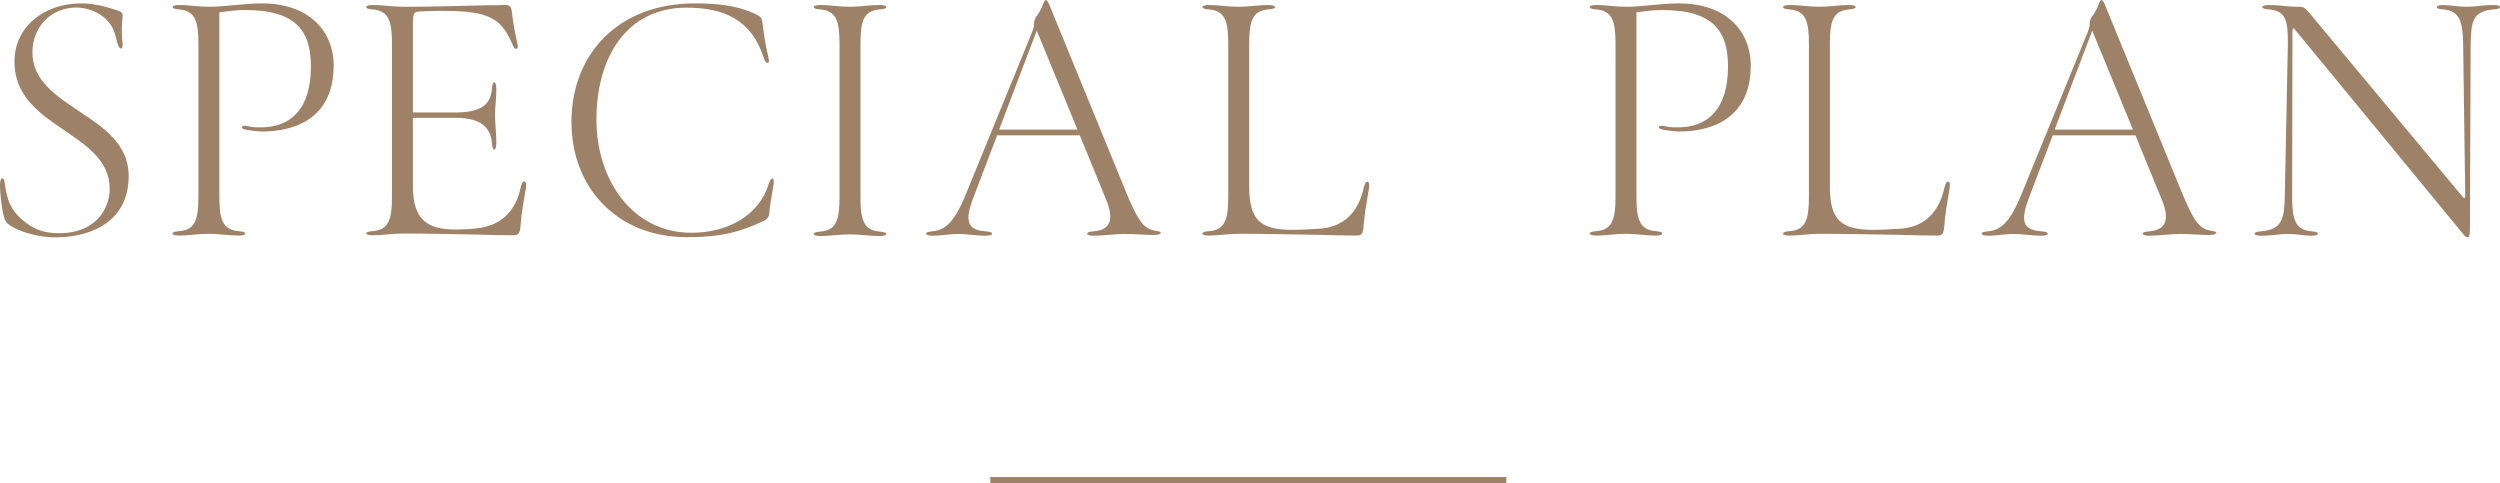 <?xml version="1.0" encoding="UTF-8"?>
<svg id="_レイヤー_2" data-name="レイヤー 2" xmlns="http://www.w3.org/2000/svg" viewBox="0 0 169.59 32.78">
  <defs>
    <style>
      .cls-1 {
        fill: none;
        stroke: #9e8267;
        stroke-miterlimit: 10;
        stroke-width: .42px;
      }

      .cls-2 {
        fill: #9e8267;
      }
    </style>
  </defs>
  <g id="_レイヤー_1-2" data-name="レイヤー 1">
    <g>
      <g>
        <path class="cls-2" d="m.76,15.34c-.28-.16-.41-.3-.51-.69-.18-.74-.25-1.7-.25-2.09,0-.3.07-.46.14-.46.09,0,.16.09.18.32.16,1.29.51,1.86,1.08,2.39.8.74,1.54,1.01,2.64,1.01,2.35,0,3.4-1.56,3.4-3.01,0-1.89-1.52-2.9-3.06-3.96-1.68-1.13-3.4-2.32-3.4-4.67S2.97.23,5.52.23c.62,0,1.38.12,2.39.46.28.09.44.16.41.44-.05.53-.09,1.01-.02,1.7.05.3,0,.44-.07.46-.09.02-.21-.12-.28-.41-.14-.53-.21-.97-.62-1.43-.55-.64-1.47-.94-2.14-.94-1.7,0-2.99,1.29-2.99,3.04,0,1.89,1.56,2.92,3.17,4,1.66,1.1,3.36,2.23,3.36,4.39,0,2.97-2.35,4.12-4.85,4.16-.64.02-2.02-.11-3.13-.76Z"/>
        <path class="cls-2" d="m22.63,4.48c0,3.4-2.44,4.44-4.85,4.44-.3,0-.64-.05-.92-.09-.32-.05-.48-.12-.46-.21.02-.09.18-.12.46-.05.3.07.58.07.85.07,2,0,3.38-1.24,3.38-4.12,0-2.34-.92-3.84-4.46-3.84-.53,0-.97.05-1.75.16v12.49c0,1.54.21,2.25,1.29,2.35.3.02.46.07.46.16s-.16.14-.46.14c-.67,0-1.33-.12-2-.12-.74,0-1.33.12-2,.12-.3,0-.46-.05-.46-.14s.16-.14.46-.16c1.08-.09,1.29-.81,1.29-2.35V2.99c0-1.54-.21-2.25-1.29-2.35-.3-.02-.46-.07-.46-.16s.16-.14.46-.14c.67,0,1.26.12,2,.12,1.15,0,2.32-.23,3.59-.23,3.24,0,4.88,1.91,4.88,4.25Z"/>
        <path class="cls-2" d="m24.84,15.84c0-.09.16-.14.46-.16,1.08-.09,1.29-.81,1.29-2.35V2.99c0-1.54-.21-2.25-1.29-2.35-.3-.02-.46-.07-.46-.16s.16-.14.46-.14c.67,0,1.29.12,2.23.12,1.82,0,2.85-.05,4.12-.07,1.17-.02,1.89-.05,2.6-.05.39,0,.44.16.48.53.07.67.21,1.38.34,1.96.07.28.09.46-.05.48-.12.02-.18-.11-.3-.39-.62-1.45-1.38-1.95-3.08-2.12-1.04-.09-2.25-.07-3.17-.02-.37.02-.46.07-.46.85v6h2.88c1.66,0,2.39-.48,2.48-1.59.02-.3.07-.46.16-.46.07,0,.14.16.14.46,0,.67-.09,1.22-.09,1.77s.09,1.22.09,1.88c0,.3-.07.46-.14.46-.09,0-.14-.16-.16-.46-.09-1.1-.83-1.7-2.48-1.7h-2.88v4.64c0,2.3.99,2.94,2.92,2.94.34,0,.83-.02,1.29-.07,1.7-.14,2.74-1.1,3.1-2.78.07-.3.16-.44.28-.41.09.02.12.21.07.48-.21,1.26-.28,1.56-.37,2.64-.05.41-.14.53-.48.53-.71,0-1.43-.02-2.6-.05-1.15-.02-3.26-.07-4.78-.07-.87,0-1.47.12-2.14.12-.3,0-.46-.05-.46-.14Z"/>
        <path class="cls-2" d="m38.76,8.32C38.76,3.59,42.01.23,47.13.23c1.29,0,2.85.09,4.19.76.28.14.37.21.41.6.12.92.18,1.38.37,2.18.07.32.09.46.02.48-.16.07-.23-.09-.32-.37-.83-2.51-2.64-3.36-5.22-3.36-4.14,0-6.12,3.45-6.12,7.59s2.48,7.68,6.44,7.68c2.53,0,4.6-1.22,5.24-3.29.09-.3.21-.41.28-.39.07,0,.09.18.05.46-.11.67-.23,1.24-.28,1.84-.02.39-.18.48-.48.62-1.49.69-2.74,1.06-5.1,1.06-4.85,0-7.84-3.47-7.84-7.77Z"/>
        <path class="cls-2" d="m60.12,15.87c0,.09-.16.14-.46.14-.67,0-1.33-.11-2-.11-.74,0-1.33.11-2,.11-.3,0-.46-.05-.46-.14s.16-.14.46-.16c1.08-.09,1.29-.8,1.29-2.35V2.99c0-1.54-.21-2.25-1.29-2.35-.3-.02-.46-.07-.46-.16s.16-.14.46-.14c.67,0,1.26.12,2,.12.67,0,1.33-.12,2-.12.3,0,.46.05.46.14s-.16.14-.46.16c-1.08.09-1.29.8-1.29,2.35v10.37c0,1.54.21,2.25,1.29,2.35.3.02.46.07.46.16Z"/>
        <path class="cls-2" d="m78.72,15.8c0,.09-.16.14-.46.14-.62,0-1.33-.07-1.96-.07-.69,0-1.4.12-2.09.12-.3,0-.46-.05-.46-.14s.16-.14.46-.16c.92-.07,1.47-.6.83-2.14l-1.79-4.37h-5.61l-1.63,4.28c-.55,1.47-.44,2.14.83,2.23.3.02.46.07.46.16s-.16.14-.46.14c-.64,0-1.22-.12-1.86-.12-.55,0-1.13.12-1.7.12-.3,0-.46-.05-.46-.14s.16-.14.44-.16c.94-.07,1.56-.81,2.23-2.44l4.51-11.04c.07-.18.11-.32.14-.44.02-.25,0-.41.14-.62.16-.21.32-.46.44-.76.09-.28.16-.39.23-.39s.16.14.25.37l5.2,12.69c.74,1.77,1.13,2.44,1.91,2.58.28.05.44.07.44.16Zm-5.63-7.01l-2.76-6.71-2.55,6.71h5.31Z"/>
        <path class="cls-2" d="m81.57,15.84c0-.09.16-.14.46-.16,1.08-.09,1.29-.81,1.29-2.35V2.99c0-1.54-.21-2.25-1.29-2.35-.3-.02-.46-.07-.46-.16s.16-.14.46-.14c.67,0,1.26.12,2,.12.67,0,1.33-.12,2-.12.3,0,.46.05.46.14s-.16.14-.46.16c-1.08.09-1.29.8-1.29,2.35v9.66c0,2.3.78,2.94,2.92,2.94.8,0,1.31-.05,1.75-.07,1.7-.07,2.74-1.1,3.1-2.78.07-.3.16-.44.28-.41.09.02.11.21.07.48-.21,1.26-.28,1.56-.37,2.64-.05.41-.12.53-.48.53-.71,0-1.43-.02-2.6-.05-1.24-.02-3.72-.07-5.04-.07h-.35c-.74,0-1.33.12-2,.12-.3,0-.46-.05-.46-.14Z"/>
        <path class="cls-2" d="m118.76,4.48c0,3.4-2.44,4.44-4.85,4.44-.3,0-.64-.05-.92-.09-.32-.05-.48-.12-.46-.21.02-.09.18-.12.46-.05.3.07.58.07.85.07,2,0,3.38-1.24,3.38-4.12,0-2.34-.92-3.84-4.46-3.84-.53,0-.97.05-1.75.16v12.49c0,1.54.21,2.25,1.29,2.35.3.02.46.07.46.16s-.16.14-.46.14c-.67,0-1.33-.12-2-.12-.74,0-1.33.12-2,.12-.3,0-.46-.05-.46-.14s.16-.14.46-.16c1.08-.09,1.29-.81,1.29-2.35V2.99c0-1.54-.21-2.25-1.29-2.35-.3-.02-.46-.07-.46-.16s.16-.14.46-.14c.67,0,1.26.12,2,.12,1.15,0,2.32-.23,3.59-.23,3.24,0,4.88,1.91,4.88,4.25Z"/>
        <path class="cls-2" d="m120.96,15.84c0-.09.16-.14.46-.16,1.08-.09,1.29-.81,1.29-2.35V2.99c0-1.54-.21-2.25-1.29-2.35-.3-.02-.46-.07-.46-.16s.16-.14.46-.14c.67,0,1.26.12,2,.12.67,0,1.33-.12,2-.12.3,0,.46.05.46.14s-.16.14-.46.16c-1.08.09-1.29.8-1.29,2.35v9.66c0,2.3.78,2.94,2.92,2.94.8,0,1.31-.05,1.75-.07,1.7-.07,2.74-1.1,3.1-2.78.07-.3.16-.44.28-.41.09.02.11.21.07.48-.21,1.26-.28,1.56-.37,2.64-.05.41-.12.53-.48.53-.71,0-1.43-.02-2.6-.05-1.24-.02-3.72-.07-5.04-.07h-.35c-.74,0-1.33.12-2,.12-.3,0-.46-.05-.46-.14Z"/>
        <path class="cls-2" d="m150.32,15.8c0,.09-.16.14-.46.14-.62,0-1.33-.07-1.95-.07-.69,0-1.4.12-2.09.12-.3,0-.46-.05-.46-.14s.16-.14.46-.16c.92-.07,1.47-.6.83-2.14l-1.79-4.37h-5.61l-1.63,4.28c-.55,1.47-.44,2.14.83,2.23.3.02.46.07.46.16s-.16.14-.46.14c-.64,0-1.22-.12-1.86-.12-.55,0-1.13.12-1.7.12-.3,0-.46-.05-.46-.14s.16-.14.44-.16c.94-.07,1.56-.81,2.23-2.44l4.51-11.04c.07-.18.11-.32.14-.44.02-.25,0-.41.14-.62.16-.21.32-.46.44-.76.09-.28.16-.39.23-.39s.16.14.25.37l5.2,12.69c.74,1.77,1.13,2.44,1.91,2.58.28.05.44.07.44.16Zm-5.63-7.01l-2.76-6.71-2.55,6.71h5.31Z"/>
        <path class="cls-2" d="m167.06,15.84l-11.27-13.7c-.32-.37-.28-.39-.28.85l-.02,10.35c0,1.54.21,2.25,1.29,2.35.3.02.46.07.46.16s-.16.14-.46.14c-.48,0-.92-.12-1.61-.12-.55,0-.99.12-1.77.12-.3,0-.46-.05-.46-.14s.16-.14.46-.16c1.38-.12,1.56-.81,1.59-2.35l.21-10.35c.02-1.68-.18-2.25-1.27-2.35-.3-.02-.46-.07-.46-.16s.16-.14.46-.14c.67,0,1.27.12,1.96.12h.12c.23,0,.39.11.55.3l10.39,12.46c.25.3.28.32.28-.09l-.14-10.14c-.02-1.54-.25-2.25-1.33-2.35-.3-.02-.46-.07-.46-.16s.16-.14.46-.14c.48,0,.92.12,1.61.12.55,0,.99-.12,1.77-.12.3,0,.46.05.46.14s-.16.14-.46.16c-1.38.12-1.52.8-1.54,2.35l-.05,12.42c0,.39-.02.69-.14.69-.14,0-.21-.09-.34-.25Z"/>
      </g>
      <line class="cls-1" x1="67.18" y1="32.57" x2="102.18" y2="32.57"/>
    </g>
  </g>
</svg>